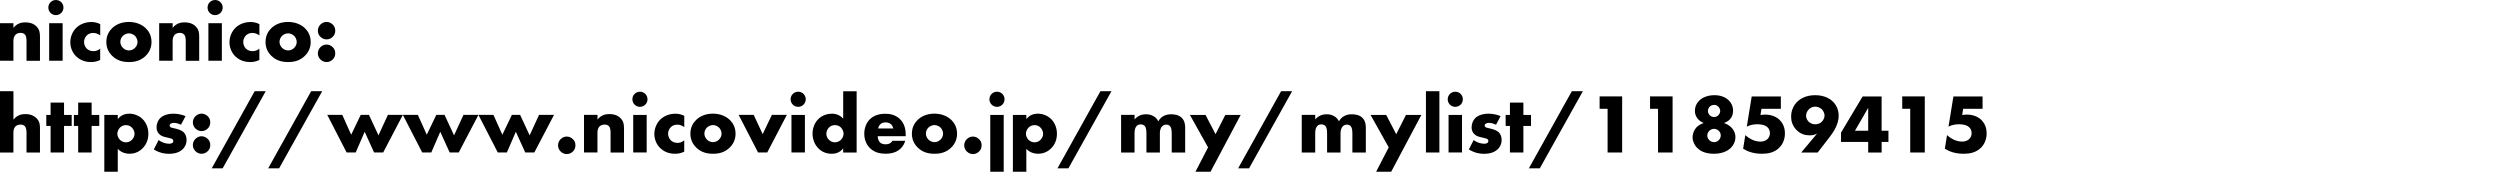 <?xml version="1.0" encoding="UTF-8"?><svg id="_レイヤー_2" xmlns="http://www.w3.org/2000/svg" viewBox="0 0 654.27 44.95"><defs><style>.cls-1{fill:none;}</style></defs><g id="_デザイン"><path d="m0,6.07h3.52v1.23c.97-1.28,2.27-1.45,3.12-1.45,1.01,0,2.09.24,2.9,1.06s.92,1.67.92,2.75v6.25h-3.52v-4.97c0-.57.02-1.43-.44-1.92-.33-.35-.77-.42-1.12-.42-.55,0-1.01.2-1.3.46-.35.33-.57.97-.57,1.56v5.28H0V6.07Z"/><path d="m14.63,0C15.73,0,16.61.88,16.61,1.98s-.88,1.98-1.98,1.98-1.98-.88-1.98-1.98S13.53,0,14.63,0Zm1.76,6.07v9.83h-3.52V6.07h3.52Z"/><path d="m26.23,15.69c-.95.46-1.72.55-2.44.55-1.91,0-3.17-.81-3.87-1.5-.92-.9-1.52-2.22-1.52-3.67s.59-2.84,1.58-3.81c.92-.88,2.29-1.5,3.96-1.5.62,0,1.41.11,2.29.55v2.95c-.46-.33-1.08-.64-1.83-.64-.84,0-1.37.33-1.72.68-.48.48-.68,1.12-.68,1.69s.2,1.19.62,1.65c.33.35.9.75,1.8.75.51,0,1.17-.11,1.8-.66v2.95Z"/><path d="m38.13,14.61c-1.3,1.28-2.82,1.63-4.4,1.63-1.43,0-3.01-.29-4.38-1.63-1.08-1.06-1.52-2.31-1.52-3.63,0-1.76.79-2.9,1.52-3.61.81-.79,2.25-1.63,4.38-1.63s3.59.86,4.4,1.63c.73.7,1.52,1.85,1.52,3.61,0,1.32-.44,2.57-1.52,3.63Zm-5.96-5.24c-.44.42-.68,1.03-.68,1.61s.29,1.17.68,1.56c.42.42.99.66,1.58.66s1.14-.24,1.56-.66c.44-.42.68-.99.68-1.56,0-.53-.24-1.17-.68-1.61-.4-.37-1.01-.64-1.56-.64s-1.19.26-1.58.64Z"/><path d="m41.67,6.07h3.52v1.23c.97-1.28,2.27-1.45,3.12-1.45,1.01,0,2.09.24,2.9,1.06.84.84.92,1.67.92,2.75v6.25h-3.52v-4.97c0-.57.02-1.43-.44-1.92-.33-.35-.77-.42-1.12-.42-.55,0-1.01.2-1.3.46-.35.33-.57.97-.57,1.56v5.28h-3.52V6.07Z"/><path d="m56.3,0C57.4,0,58.28.88,58.28,1.98s-.88,1.98-1.98,1.98-1.98-.88-1.98-1.98S55.2,0,56.3,0Zm1.76,6.07v9.83h-3.52V6.07h3.52Z"/><path d="m67.89,15.69c-.95.46-1.72.55-2.44.55-1.91,0-3.17-.81-3.87-1.5-.92-.9-1.52-2.22-1.52-3.67s.59-2.84,1.58-3.81c.92-.88,2.29-1.5,3.96-1.5.62,0,1.41.11,2.29.55v2.95c-.46-.33-1.08-.64-1.83-.64-.84,0-1.36.33-1.72.68-.48.48-.68,1.12-.68,1.69s.2,1.19.62,1.65c.33.35.9.75,1.8.75.51,0,1.17-.11,1.8-.66v2.95Z"/><path d="m79.79,14.61c-1.3,1.28-2.82,1.63-4.4,1.63-1.43,0-3.01-.29-4.38-1.63-1.08-1.06-1.52-2.31-1.52-3.63,0-1.76.79-2.9,1.52-3.61.81-.79,2.24-1.63,4.38-1.63s3.59.86,4.4,1.63c.73.7,1.52,1.85,1.52,3.61,0,1.32-.44,2.57-1.52,3.63Zm-5.96-5.24c-.44.42-.68,1.03-.68,1.61s.29,1.17.68,1.56c.42.42.99.66,1.58.66s1.14-.24,1.56-.66c.44-.42.68-.99.68-1.56,0-.53-.24-1.17-.68-1.61-.4-.37-1.01-.64-1.56-.64s-1.19.26-1.58.64Z"/><path d="m83.86,9.64c-.29-.29-.68-.81-.68-1.61s.4-1.32.68-1.61c.53-.53,1.12-.68,1.61-.68.55,0,1.14.22,1.63.7.37.38.64.86.64,1.58s-.26,1.21-.66,1.61c-.46.46-1.03.68-1.61.68-.48,0-1.08-.15-1.61-.68Zm0,5.92c-.29-.29-.68-.81-.68-1.61s.4-1.32.68-1.61c.53-.53,1.12-.68,1.61-.68.55,0,1.14.22,1.63.71.37.37.64.86.64,1.58s-.26,1.21-.66,1.61c-.46.46-1.03.68-1.61.68-.48,0-1.08-.15-1.61-.68Z"/><path d="m0,23.87h3.52v7.44c.26-.33.68-.73,1.1-.97.68-.4,1.41-.48,2.02-.48,1.39,0,2.31.46,2.9,1.06.88.88.92,1.8.92,2.75v6.25h-3.52v-4.97c0-.73-.04-1.47-.44-1.92-.33-.37-.77-.42-1.12-.42-.38,0-.88.07-1.28.42-.31.29-.59.81-.59,1.61v5.28H0v-16.04Z"/><path d="m16.76,32.96v6.95h-3.52v-6.95h-1.12v-2.88h1.12v-3.23h3.52v3.23h2v2.88h-2Z"/><path d="m23.98,32.96v6.95h-3.52v-6.95h-1.12v-2.88h1.12v-3.23h3.52v3.23h2v2.88h-2Z"/><path d="m30.82,44.95h-3.52v-14.87h3.52v1.08c.62-.77,1.56-1.41,3.01-1.41s2.71.64,3.5,1.43,1.5,2.11,1.5,3.81-.64,2.97-1.58,3.89c-1.1,1.08-2.38,1.36-3.37,1.36-.64,0-1.96-.13-3.06-1.28v5.98Zm.57-11.55c-.44.44-.68,1.08-.68,1.63s.31,1.19.68,1.56c.42.42.99.66,1.58.66s1.17-.24,1.56-.66c.37-.37.68-.97.68-1.56,0-.55-.24-1.19-.68-1.63-.4-.42-.95-.66-1.56-.66s-1.17.24-1.58.66Z"/><path d="m41.49,36.65c.42.31.92.57,1.41.73.44.15.99.24,1.37.24.26,0,.68-.07.9-.26.15-.15.18-.29.18-.46,0-.15-.02-.31-.18-.44-.22-.2-.57-.26-.92-.35l-.92-.22c-.48-.11-1.19-.29-1.72-.86-.37-.4-.64-.95-.64-1.69,0-.95.37-1.83.92-2.4.75-.77,2.07-1.19,3.52-1.19s2.57.4,3.15.64l-1.19,2.24c-.48-.22-1.21-.48-1.85-.48-.35,0-.59.07-.81.2-.2.11-.31.26-.31.48,0,.31.2.46.42.55.33.13.62.13,1.17.29l.64.18c.46.13,1.17.48,1.45.77.48.46.75,1.23.75,1.96,0,1.19-.51,1.98-.99,2.44-1.14,1.14-2.82,1.23-3.63,1.23-.88,0-2.27-.11-3.96-1.14l1.25-2.44Z"/><path d="m51.15,33.64c-.29-.29-.68-.81-.68-1.61s.4-1.32.68-1.61c.53-.53,1.12-.68,1.61-.68.55,0,1.14.22,1.63.7.37.38.64.86.64,1.58s-.26,1.21-.66,1.61c-.46.46-1.04.68-1.61.68-.48,0-1.08-.15-1.61-.68Zm0,5.92c-.29-.29-.68-.81-.68-1.61s.4-1.32.68-1.61c.53-.53,1.12-.68,1.61-.68.55,0,1.14.22,1.63.71.37.37.64.86.64,1.58s-.26,1.21-.66,1.61c-.46.46-1.04.68-1.61.68-.48,0-1.08-.15-1.61-.68Z"/><path d="m66.66,23.87h2.88l-11.27,20.18h-2.86l11.24-20.18Z"/><path d="m81.44,23.87h2.88l-11.27,20.18h-2.86l11.24-20.18Z"/><path d="m89.58,30.07l2.33,5.19,2.49-5.19h2.16l2.49,5.35,2.46-5.35h3.92l-5.15,9.83h-2.38l-2.46-5.41-2.35,5.41h-2.38l-5.06-9.83h3.94Z"/><path d="m109.36,30.07l2.33,5.19,2.49-5.19h2.16l2.49,5.35,2.46-5.35h3.92l-5.15,9.83h-2.38l-2.46-5.41-2.35,5.41h-2.38l-5.06-9.83h3.94Z"/><path d="m129.14,30.07l2.33,5.19,2.49-5.19h2.16l2.49,5.35,2.46-5.35h3.92l-5.15,9.83h-2.38l-2.46-5.41-2.35,5.41h-2.38l-5.06-9.83h3.94Z"/><path d="m146.72,39.64c-.29-.29-.68-.81-.68-1.61s.4-1.32.68-1.61c.53-.53,1.12-.68,1.61-.68.55,0,1.14.22,1.63.71.38.37.64.86.64,1.58s-.26,1.21-.66,1.61c-.46.46-1.03.68-1.61.68-.48,0-1.08-.15-1.61-.68Z"/><path d="m152.85,30.07h3.52v1.23c.97-1.28,2.27-1.45,3.12-1.45,1.01,0,2.09.24,2.9,1.06s.92,1.67.92,2.75v6.25h-3.52v-4.97c0-.57.02-1.43-.44-1.92-.33-.35-.77-.42-1.12-.42-.55,0-1.01.2-1.3.46-.35.33-.57.97-.57,1.56v5.28h-3.52v-9.83Z"/><path d="m167.48,24c1.1,0,1.98.88,1.98,1.98s-.88,1.98-1.98,1.98-1.98-.88-1.98-1.98.88-1.98,1.98-1.98Zm1.76,6.07v9.83h-3.52v-9.83h3.52Z"/><path d="m179.08,39.69c-.95.46-1.72.55-2.44.55-1.92,0-3.17-.81-3.87-1.5-.92-.9-1.52-2.22-1.52-3.67s.59-2.84,1.58-3.81c.92-.88,2.29-1.5,3.96-1.5.62,0,1.41.11,2.29.55v2.95c-.46-.33-1.08-.64-1.83-.64-.84,0-1.36.33-1.72.68-.48.48-.68,1.12-.68,1.69s.2,1.19.62,1.65c.33.35.9.75,1.8.75.51,0,1.17-.11,1.8-.66v2.95Z"/><path d="m190.98,38.61c-1.3,1.28-2.82,1.63-4.4,1.63-1.43,0-3.01-.29-4.38-1.63-1.08-1.06-1.52-2.31-1.52-3.63,0-1.76.79-2.9,1.52-3.61.81-.79,2.24-1.63,4.38-1.63s3.59.86,4.4,1.63c.73.7,1.52,1.85,1.52,3.61,0,1.32-.44,2.57-1.52,3.63Zm-5.96-5.24c-.44.42-.68,1.03-.68,1.61s.29,1.17.68,1.56c.42.42.99.66,1.58.66s1.14-.24,1.56-.66c.44-.42.68-.99.68-1.56,0-.53-.24-1.17-.68-1.61-.4-.37-1.01-.64-1.56-.64s-1.19.26-1.58.64Z"/><path d="m197.25,30.07l2.35,5.04,2.4-5.04h3.92l-5.13,9.83h-2.4l-5.08-9.83h3.94Z"/><path d="m208.89,24c1.1,0,1.98.88,1.98,1.98s-.88,1.98-1.98,1.98-1.98-.88-1.98-1.98.88-1.98,1.98-1.98Zm1.76,6.07v9.83h-3.52v-9.83h3.52Z"/><path d="m224.18,39.91h-3.52v-1.08c-.99,1.28-2.29,1.41-2.97,1.41-1.41,0-2.53-.46-3.46-1.36-.99-.97-1.58-2.35-1.58-3.92,0-1.67.7-3.04,1.61-3.89.97-.92,2.27-1.32,3.48-1.32,1.34,0,2.29.59,2.93,1.28v-7.15h3.52v16.04Zm-4.16-3.26c.46-.42.75-1.08.75-1.67,0-.55-.31-1.21-.66-1.58-.4-.42-.95-.66-1.61-.66-.75,0-1.25.33-1.56.64-.4.4-.68,1.01-.68,1.67,0,.51.22,1.08.68,1.54.48.48,1.06.66,1.56.66.57,0,1.14-.26,1.52-.59Z"/><path d="m237.03,35.64h-7.33c0,.53.2,1.23.62,1.65.22.22.66.48,1.45.48.09,0,.7-.02,1.14-.26.22-.13.46-.35.62-.66h3.37c-.15.55-.46,1.32-1.19,2.02-.73.7-1.87,1.36-4,1.36-1.3,0-2.86-.29-4.07-1.5-.64-.64-1.45-1.85-1.45-3.72,0-1.65.62-2.97,1.47-3.81.81-.79,2.09-1.43,4.03-1.43,1.14,0,2.62.24,3.78,1.34,1.39,1.32,1.56,3.04,1.56,4.14v.37Zm-3.23-2.02c-.09-.37-.31-.79-.57-1.06-.46-.46-1.1-.53-1.45-.53-.59,0-1.06.15-1.43.53-.24.26-.46.62-.53,1.06h3.98Z"/><path d="m248.95,38.61c-1.3,1.28-2.82,1.63-4.4,1.63-1.43,0-3.01-.29-4.38-1.63-1.08-1.06-1.52-2.31-1.52-3.63,0-1.76.79-2.9,1.52-3.61.81-.79,2.25-1.63,4.38-1.63s3.59.86,4.4,1.63c.73.7,1.52,1.85,1.52,3.61,0,1.32-.44,2.57-1.52,3.63Zm-5.96-5.24c-.44.42-.68,1.03-.68,1.61s.29,1.17.68,1.56c.42.42.99.66,1.58.66s1.14-.24,1.56-.66c.44-.42.68-.99.68-1.56,0-.53-.24-1.17-.68-1.61-.4-.37-1.01-.64-1.56-.64s-1.19.26-1.58.64Z"/><path d="m253.02,39.64c-.29-.29-.68-.81-.68-1.61s.4-1.32.68-1.61c.53-.53,1.12-.68,1.61-.68.55,0,1.14.22,1.63.71.37.37.64.86.64,1.58s-.26,1.21-.66,1.61c-.46.46-1.03.68-1.61.68-.48,0-1.08-.15-1.61-.68Z"/><path d="m260.92,24c1.1,0,1.98.88,1.98,1.98s-.88,1.98-1.98,1.98-1.98-.88-1.98-1.98.88-1.98,1.98-1.98Zm1.76,6.07v14.87h-3.52v-14.87h3.52Z"/><path d="m268.6,44.95h-3.52v-14.87h3.52v1.08c.62-.77,1.56-1.41,3.01-1.41s2.71.64,3.5,1.43,1.5,2.11,1.5,3.81-.64,2.97-1.58,3.89c-1.1,1.08-2.38,1.36-3.37,1.36-.64,0-1.96-.13-3.06-1.28v5.98Zm.57-11.55c-.44.44-.68,1.08-.68,1.63s.31,1.19.68,1.56c.42.42.99.66,1.58.66s1.17-.24,1.56-.66c.38-.37.68-.97.68-1.56,0-.55-.24-1.19-.68-1.63-.4-.42-.95-.66-1.56-.66s-1.17.24-1.58.66Z"/><path d="m288,23.87h2.88l-11.27,20.18h-2.86l11.24-20.18Z"/><path d="m293.41,30.07h3.52v1.19c.84-1.01,1.98-1.36,2.95-1.36.7,0,1.36.15,1.89.44.73.37,1.12.92,1.36,1.41.4-.7.9-1.12,1.34-1.36.7-.4,1.39-.48,2.05-.48.73,0,1.91.11,2.73.9.88.86.92,2.02.92,2.71v6.4h-3.52v-4.86c0-1.04-.11-1.74-.51-2.11-.2-.18-.46-.33-.92-.33-.4,0-.73.11-1.03.4-.59.57-.64,1.39-.64,1.87v5.04h-3.52v-4.86c0-.95-.07-1.7-.46-2.11-.31-.33-.7-.4-1.06-.4-.37,0-.68.07-.97.35-.62.59-.62,1.54-.62,2.16v4.86h-3.52v-9.83Z"/><path d="m316.16,38.57l-4.75-8.49h4.09l2.62,5.04,2.55-5.04h4.03l-7.9,14.87h-3.94l3.3-6.38Z"/><path d="m335.28,23.87h2.88l-11.27,20.18h-2.86l11.24-20.18Z"/><path d="m340.69,30.07h3.52v1.19c.84-1.01,1.98-1.36,2.95-1.36.7,0,1.36.15,1.89.44.73.37,1.12.92,1.36,1.41.4-.7.9-1.12,1.34-1.36.7-.4,1.39-.48,2.05-.48.73,0,1.91.11,2.73.9.88.86.92,2.02.92,2.71v6.4h-3.52v-4.86c0-1.04-.11-1.74-.51-2.11-.2-.18-.46-.33-.92-.33-.4,0-.73.11-1.03.4-.59.57-.64,1.39-.64,1.87v5.04h-3.52v-4.86c0-.95-.07-1.7-.46-2.11-.31-.33-.7-.4-1.06-.4-.37,0-.68.07-.97.35-.62.59-.62,1.54-.62,2.16v4.86h-3.52v-9.83Z"/><path d="m363.44,38.57l-4.75-8.49h4.09l2.62,5.04,2.55-5.04h4.03l-7.9,14.87h-3.94l3.3-6.38Z"/><path d="m376.7,23.87v16.04h-3.52v-16.04h3.52Z"/><path d="m380.86,24c1.1,0,1.98.88,1.98,1.98s-.88,1.98-1.98,1.98-1.98-.88-1.98-1.98.88-1.98,1.98-1.98Zm1.76,6.07v9.83h-3.52v-9.83h3.52Z"/><path d="m385.66,36.65c.42.31.92.57,1.41.73.44.15.99.24,1.36.24.26,0,.68-.07.9-.26.15-.15.18-.29.18-.46,0-.15-.02-.31-.18-.44-.22-.2-.57-.26-.92-.35l-.92-.22c-.48-.11-1.19-.29-1.72-.86-.37-.4-.64-.95-.64-1.69,0-.95.37-1.83.92-2.4.75-.77,2.07-1.19,3.52-1.19s2.57.4,3.15.64l-1.19,2.24c-.48-.22-1.21-.48-1.85-.48-.35,0-.59.07-.81.2-.2.11-.31.26-.31.48,0,.31.2.46.42.55.33.13.62.13,1.17.29l.64.18c.46.13,1.17.48,1.45.77.48.46.75,1.23.75,1.96,0,1.19-.51,1.98-.99,2.44-1.14,1.14-2.82,1.23-3.63,1.23-.88,0-2.27-.11-3.96-1.14l1.25-2.44Z"/><path d="m398.68,32.96v6.95h-3.52v-6.95h-1.12v-2.88h1.12v-3.23h3.52v3.23h2v2.88h-2Z"/><path d="m411.37,23.87h2.88l-11.27,20.18h-2.86l11.24-20.18Z"/><path d="m420.72,28.47h-2.09v-3.24h5.9v14.68h-3.81v-11.44Z"/><path d="m433.92,28.47h-2.09v-3.24h5.9v14.68h-3.81v-11.44Z"/><path d="m453.06,33.31c.9.88,1.12,1.87,1.12,2.6,0,.99-.42,2-1.19,2.77-.51.51-1.83,1.56-4.45,1.56s-3.81-.97-4.38-1.54c-.79-.79-1.21-1.85-1.21-2.79s.46-2.02,1.08-2.64c.46-.46,1.21-.88,1.85-1.08-.51-.2-.99-.51-1.32-.84-.46-.46-.99-1.21-.99-2.33s.48-2.09,1.21-2.77c.9-.84,2.31-1.34,3.92-1.34s2.93.53,3.78,1.41c.55.55,1.08,1.43,1.08,2.69,0,1.06-.4,1.78-.9,2.29-.35.35-.92.7-1.5.9.79.24,1.43.66,1.89,1.12Zm-5.72.92c-.35.35-.53.79-.53,1.21,0,.4.13.86.51,1.23.31.31.75.53,1.25.53s.9-.18,1.23-.51c.35-.35.53-.75.53-1.25s-.18-.88-.53-1.21c-.4-.37-.86-.51-1.23-.51-.42,0-.88.18-1.23.51Zm.07-6.27c-.29.31-.44.73-.44,1.12,0,.37.2.77.46,1.06.33.35.77.48,1.17.48.33,0,.73-.09,1.08-.44.33-.33.51-.75.51-1.12,0-.4-.18-.86-.51-1.17-.31-.29-.64-.44-1.06-.44-.55,0-.95.22-1.21.51Z"/><path d="m466.07,28.47h-5.08l-.26,1.63c.55-.09.99-.11,1.19-.11,1.96,0,3.19.75,3.87,1.45.66.66,1.34,1.78,1.34,3.48s-.71,2.95-1.41,3.67c-1.37,1.41-3.17,1.65-4.58,1.65-2.22,0-3.76-.57-4.95-1.32l.57-3.56c.77.7,1.52,1.08,1.76,1.19.66.31,1.47.51,2.2.51.77,0,1.47-.26,1.91-.73.33-.35.57-.88.57-1.5,0-.77-.37-1.3-.7-1.58-.79-.7-2.16-.73-2.64-.73-1.03,0-1.91.22-2.71.62l1.28-7.9h7.63v3.24Z"/><path d="m471.39,39.91l4.16-4.95c-.62.33-1.21.46-1.96.46-1.25,0-2.38-.37-3.37-1.34-1.19-1.17-1.47-2.53-1.47-3.54,0-1.47.53-2.79,1.47-3.78.86-.88,2.35-1.85,4.82-1.85,2.71,0,4.14,1.17,4.71,1.74.95.97,1.45,2.29,1.45,3.63,0,2.22-1.34,4.25-2.22,5.39l-3.28,4.25h-4.31Zm2-11.29c-.44.44-.73,1.06-.73,1.67s.31,1.21.7,1.58c.44.42,1.1.66,1.72.66.55,0,1.19-.2,1.65-.62.44-.4.77-1.1.77-1.67s-.31-1.23-.7-1.63c-.4-.37-1.03-.7-1.72-.7-.46,0-1.12.13-1.7.7Z"/><path d="m492.44,34.21h1.78v2.93h-1.78v2.77h-3.52v-2.77h-7.11v-2.44l5.65-9.46h4.97v8.98Zm-3.52,0v-5.99l-3.46,5.99h3.46Z"/><path d="m499.92,28.47h-2.09v-3.24h5.9v14.68h-3.81v-11.44Z"/><path d="m518.86,28.47h-5.08l-.26,1.63c.55-.09.99-.11,1.19-.11,1.96,0,3.19.75,3.87,1.45.66.66,1.34,1.78,1.34,3.48s-.71,2.95-1.41,3.67c-1.37,1.41-3.17,1.65-4.58,1.65-2.22,0-3.76-.57-4.95-1.32l.57-3.56c.77.7,1.52,1.08,1.76,1.19.66.31,1.47.51,2.2.51.77,0,1.47-.26,1.91-.73.33-.35.57-.88.57-1.5,0-.77-.37-1.3-.7-1.58-.79-.7-2.16-.73-2.64-.73-1.03,0-1.91.22-2.71.62l1.28-7.9h7.63v3.24Z"/><rect class="cls-1" width="654.27" height="44.95"/></g></svg>
